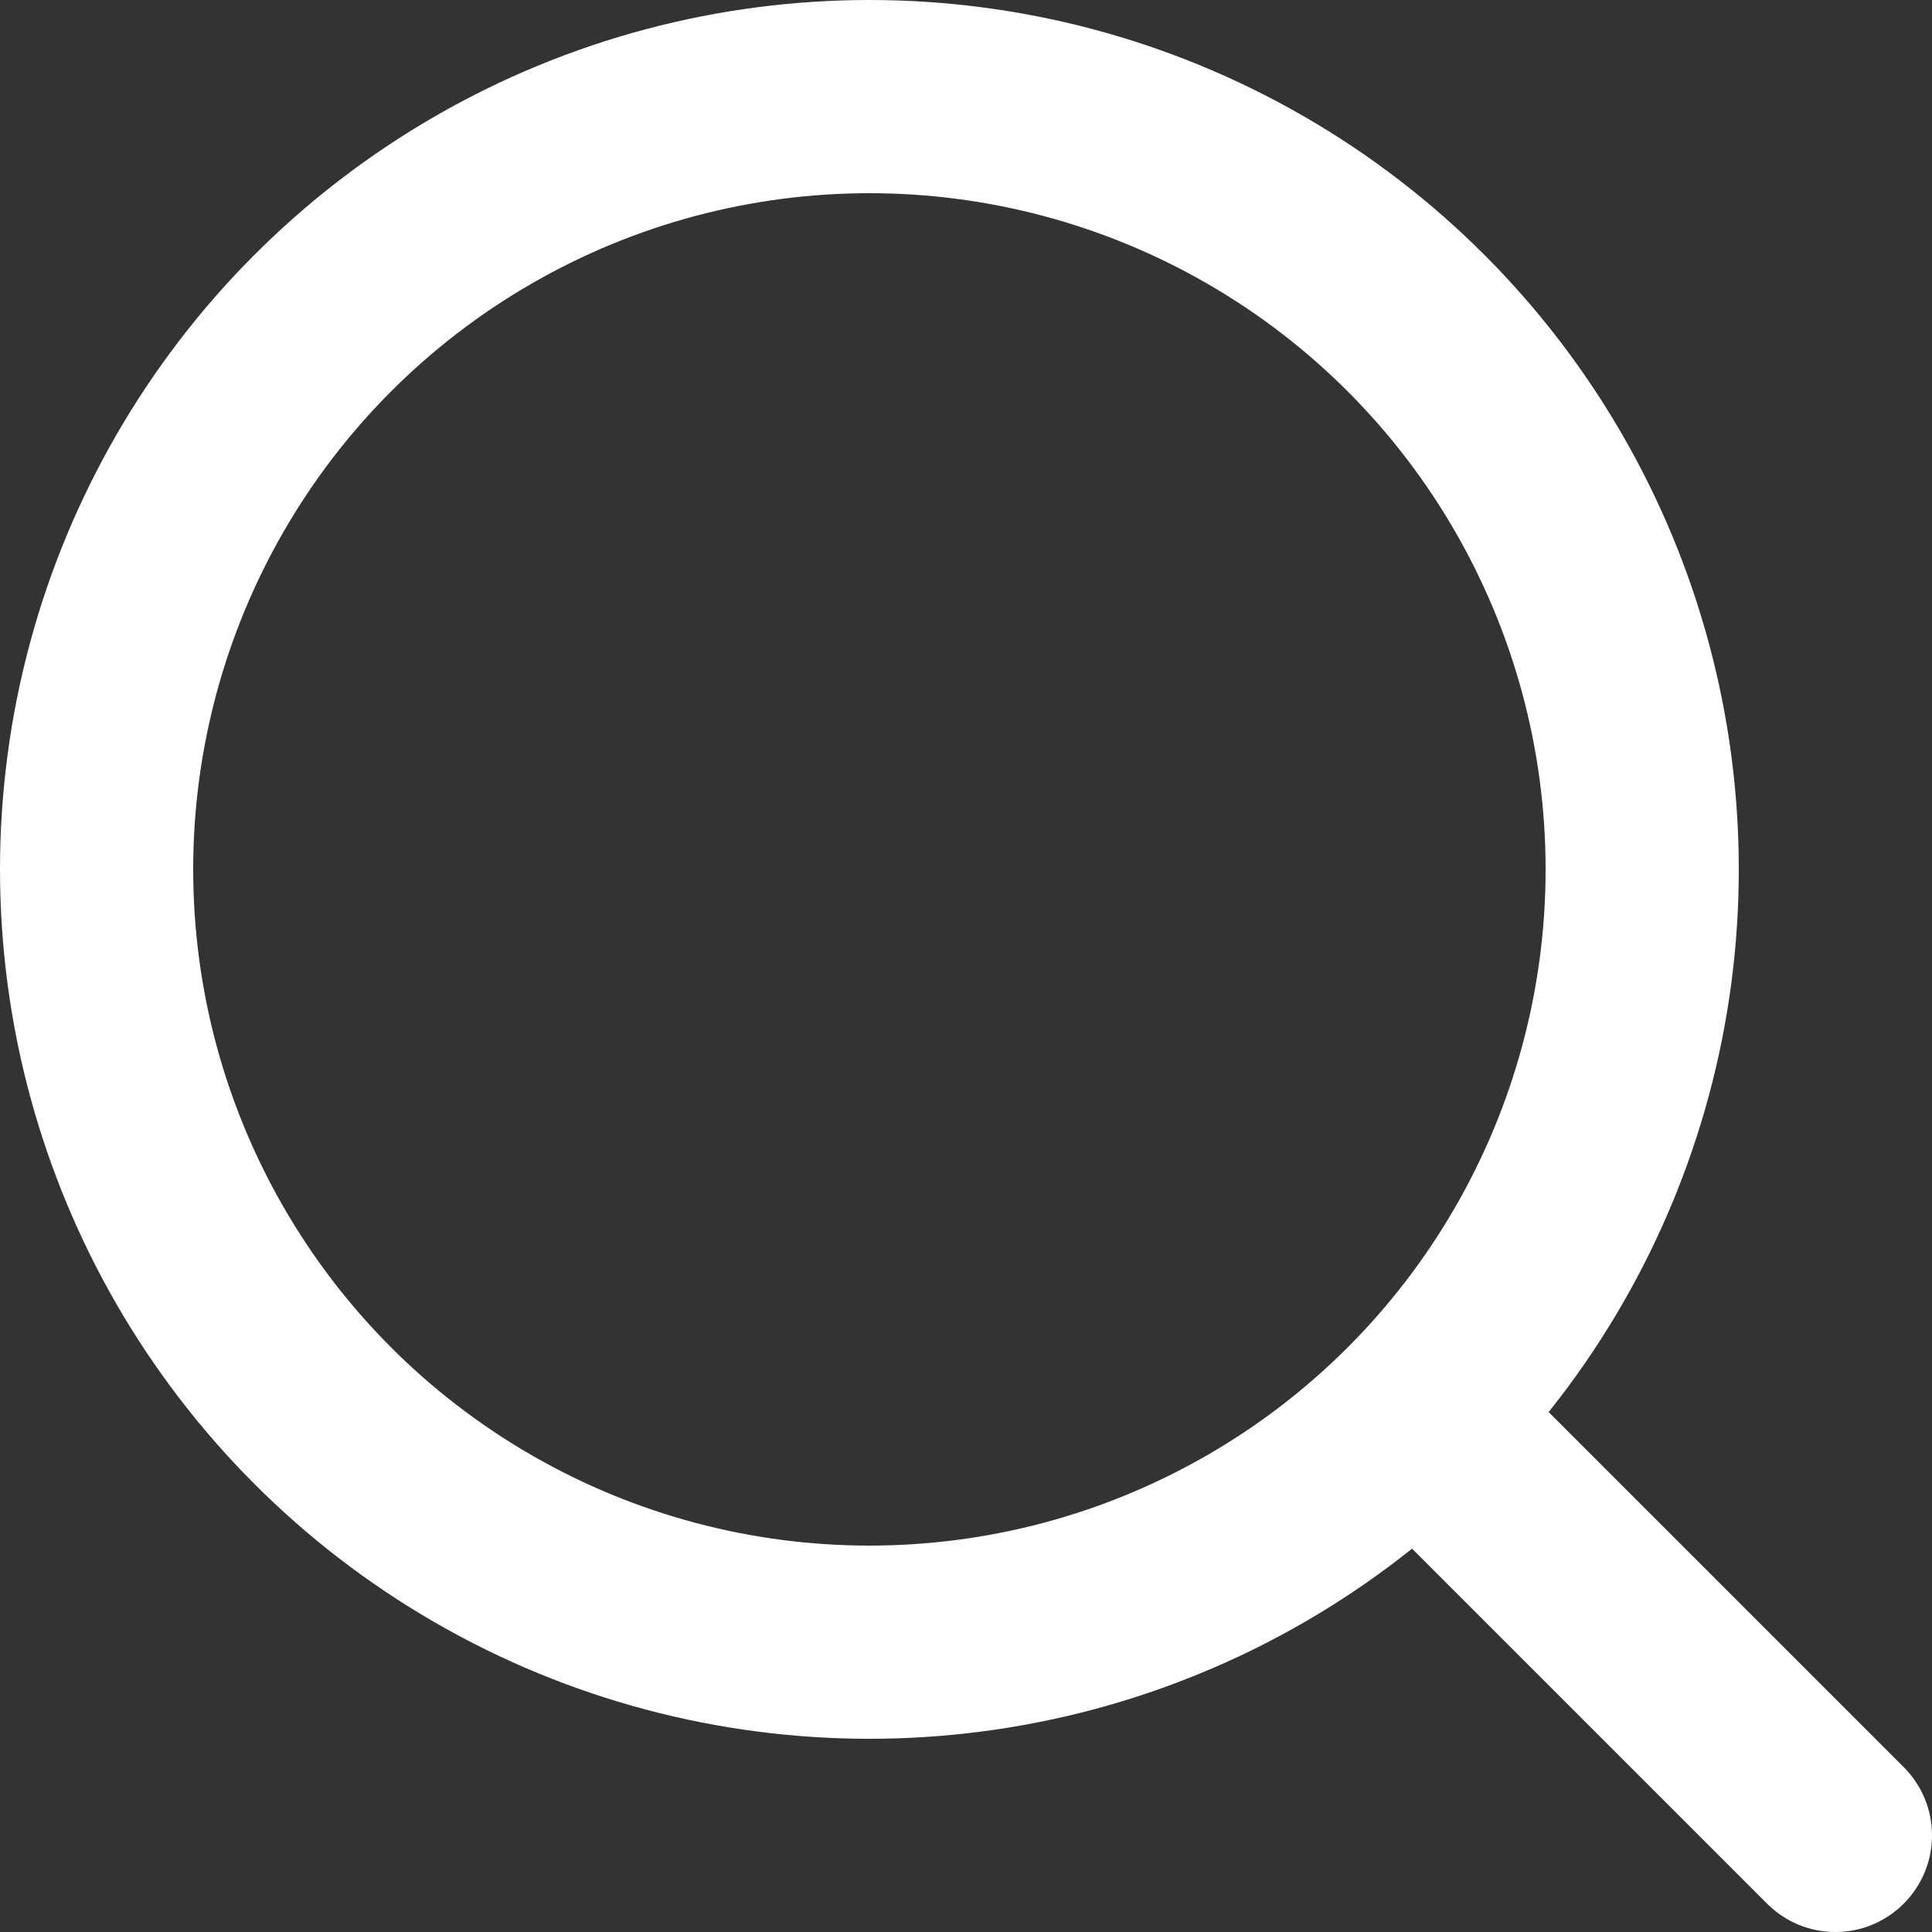 <svg xmlns="http://www.w3.org/2000/svg" xmlns:xlink="http://www.w3.org/1999/xlink" fill="none" version="1.1" width="20" height="20" viewBox="0 0 20 20"><rect x="0" y="0" width="20" height="20" fill="#333333" stroke="none"/><g><g style="opacity:0.01;"><rect x="0" y="0" width="20" height="20" rx="0" fill="#A53034" fill-opacity="1"/><rect x="0.5" y="0.5" width="19" height="19" rx="0" fill-opacity="0" stroke-opacity="0.01" stroke="#979797" fill="none" stroke-width="1"/></g><g><ellipse cx="9" cy="9" rx="8" ry="8" fill-opacity="0" stroke-opacity="1" stroke="#FFFFFF" fill="none" stroke-width="2" stroke-linecap="ROUND"/></g><g><path d="M14.293,15.707L18.293,19.707Q18.363,19.777,18.444,19.831Q18.526,19.886,18.617,19.924Q18.708,19.962,18.805,19.981Q18.902,20,19,20Q19.098,20,19.195,19.981Q19.292,19.962,19.383,19.924Q19.474,19.886,19.556,19.831Q19.637,19.777,19.707,19.707Q19.777,19.637,19.831,19.556Q19.886,19.474,19.924,19.383Q19.962,19.292,19.981,19.195Q20,19.098,20,19Q20,18.902,19.981,18.805Q19.962,18.708,19.924,18.617Q19.886,18.526,19.831,18.444Q19.777,18.363,19.707,18.293L15.707,14.293Q15.637,14.223,15.556,14.169Q15.474,14.114,15.383,14.076Q15.292,14.038,15.195,14.019Q15.098,14,15,14Q14.902,14,14.805,14.019Q14.708,14.038,14.617,14.076Q14.526,14.114,14.444,14.169Q14.363,14.223,14.293,14.293Q14.223,14.363,14.169,14.444Q14.114,14.526,14.076,14.617Q14.038,14.708,14.019,14.805Q14,14.902,14,15Q14,15.098,14.019,15.195Q14.038,15.292,14.076,15.383Q14.114,15.474,14.169,15.556Q14.223,15.637,14.293,15.707Z" fill-rule="evenodd" fill="#FFFFFF" fill-opacity="1"/></g></g></svg>